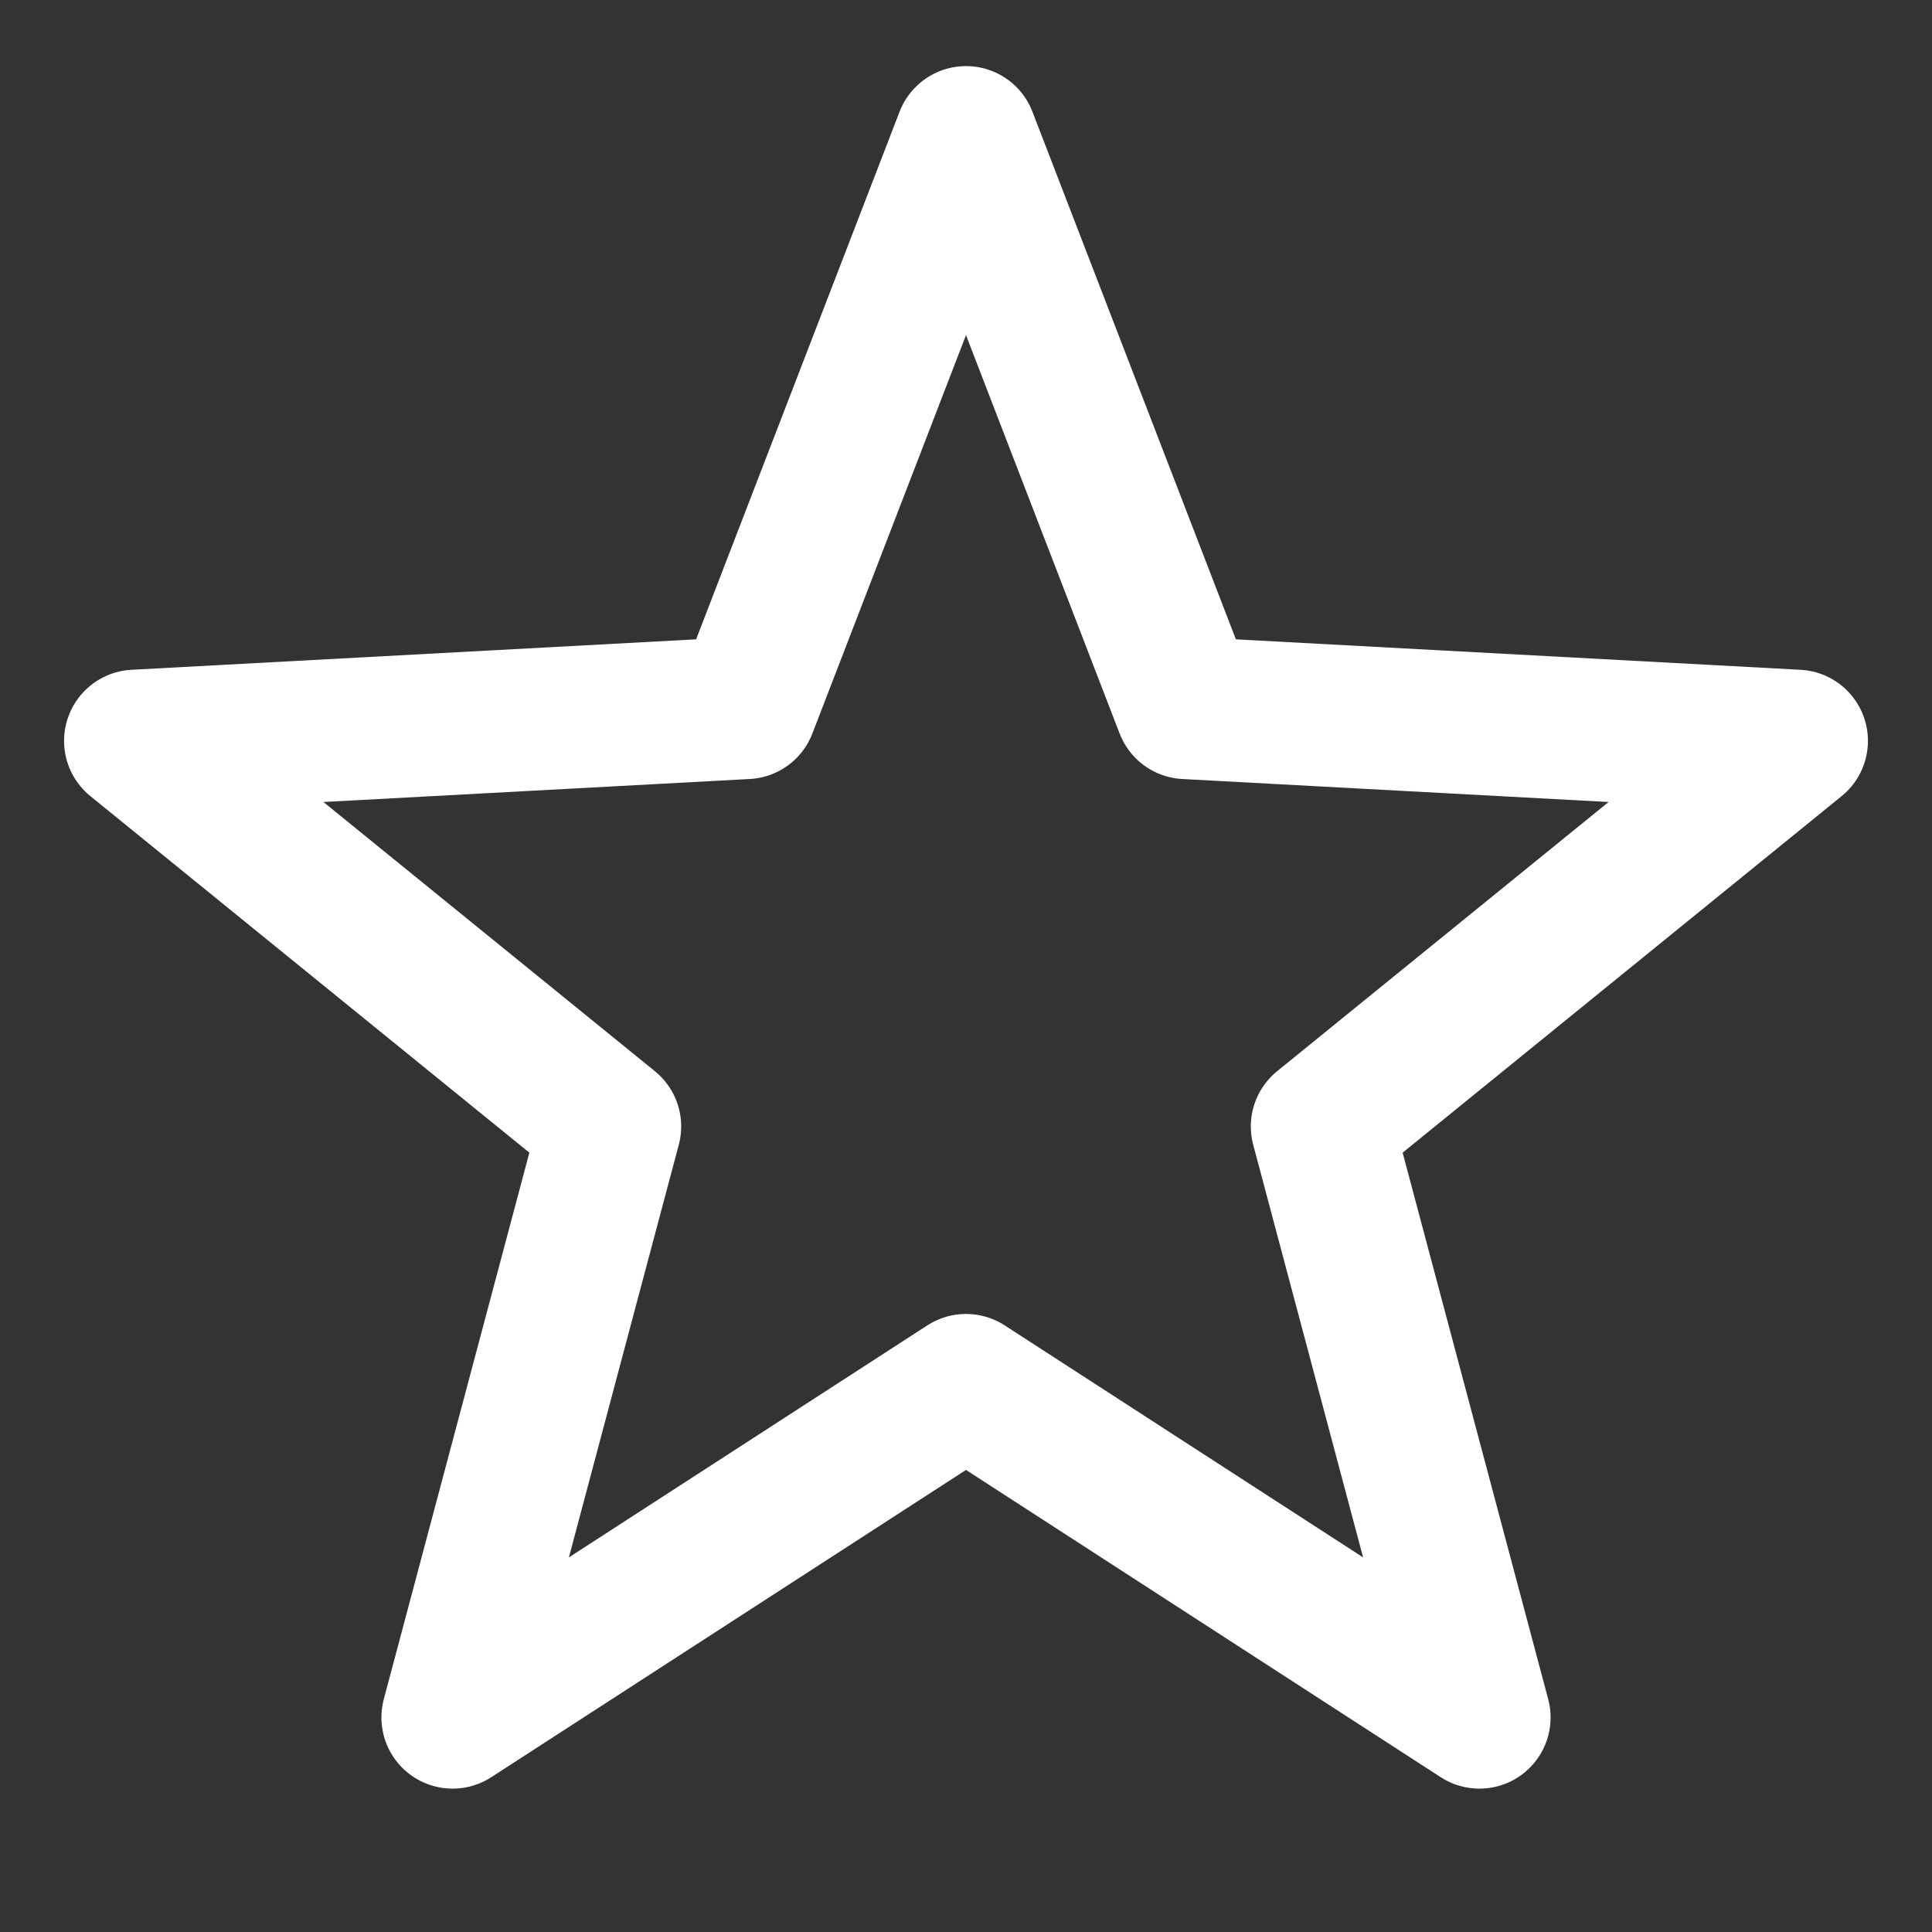 <svg xmlns="http://www.w3.org/2000/svg" width="19" height="19" viewBox="0 0 19 19"><rect x="0" y="0" width="19" height="19" fill="#333333" stroke="none"/><defs><style>.a,.b{fill:none;}.b{stroke:#fff;stroke-linecap:round;stroke-linejoin:round;stroke-width:1.4px;}</style></defs><rect class="a" width="19" height="19"/><path class="b" d="M11.67,3.553l2.164,5.612,6.006.324-4.669,3.792,1.548,5.812L11.67,15.825,6.621,19.093l1.548-5.812L3.5,9.489l6.006-.324Z" transform="translate(-2.17 -2.203)"/></svg>
